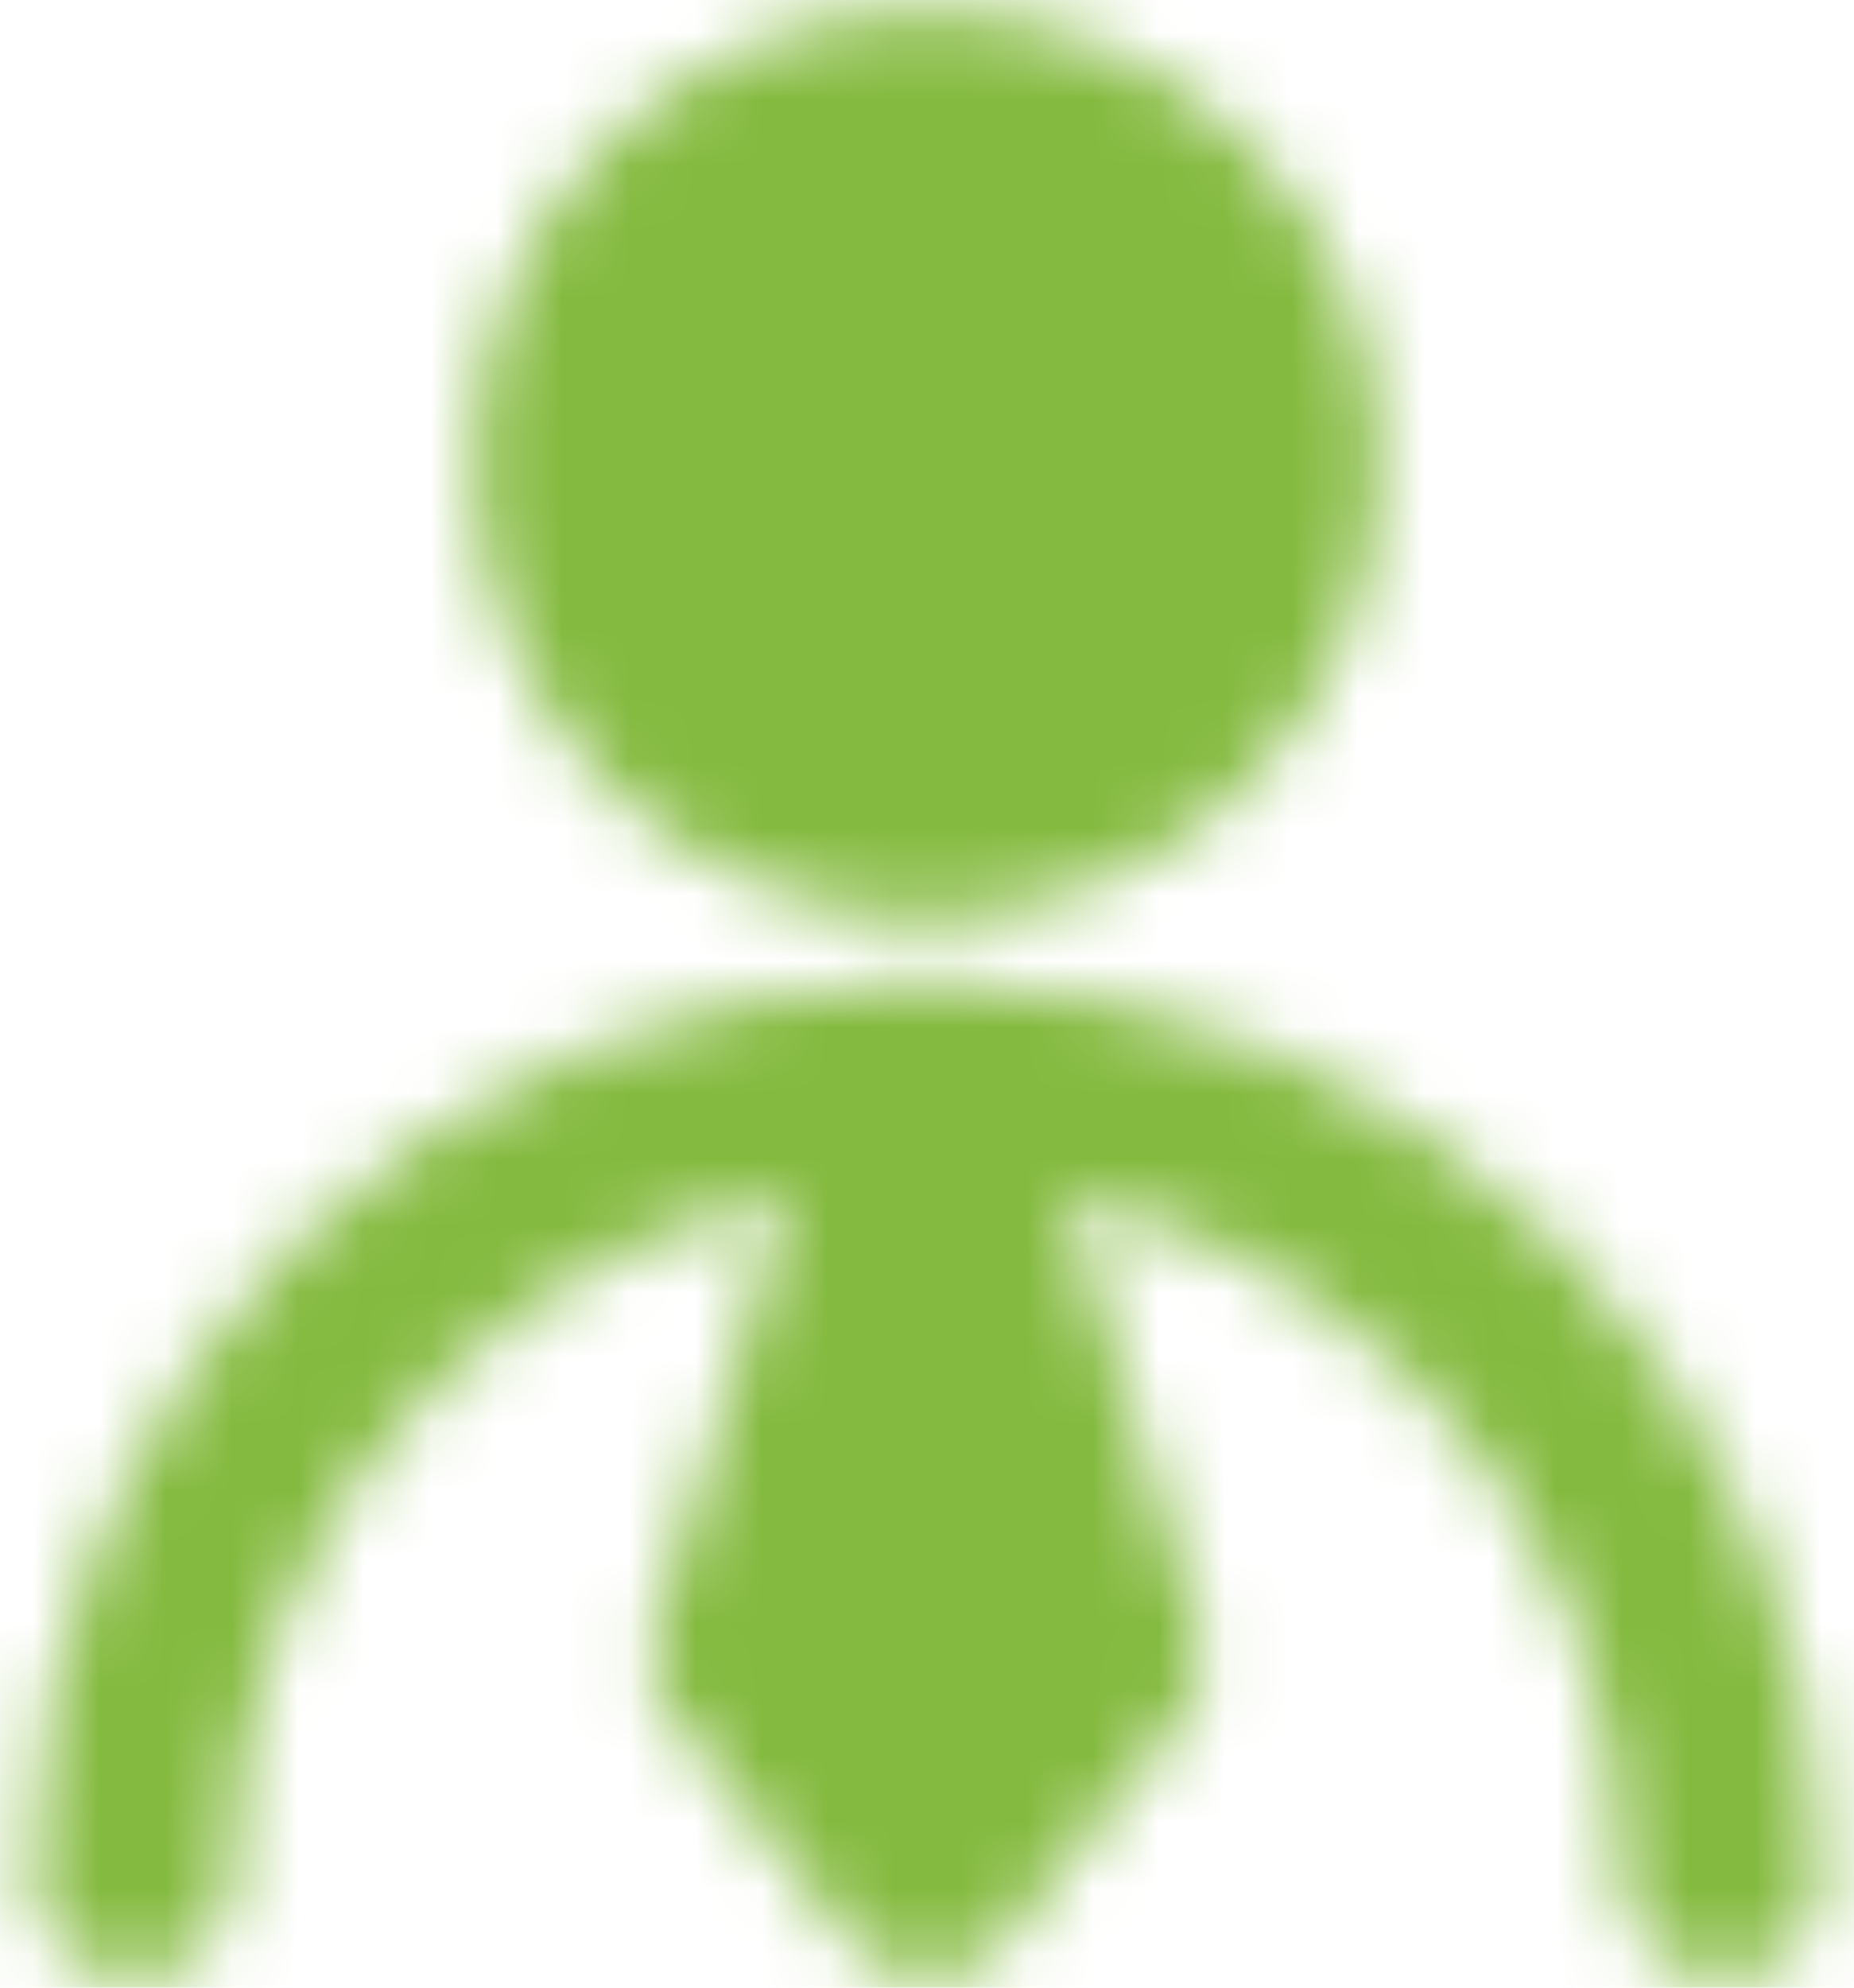 <svg width="28" height="30" viewBox="0 0 28 30" fill="none" xmlns="http://www.w3.org/2000/svg">
<mask id="mask0_651_5262" style="mask-type:alpha" maskUnits="userSpaceOnUse" x="0" y="0" width="28" height="30">
<path d="M14.001 12.333C16.947 12.333 19.335 9.945 19.335 6.999C19.335 4.054 16.947 1.666 14.001 1.666C11.056 1.666 8.668 4.054 8.668 6.999C8.668 9.945 11.056 12.333 14.001 12.333Z" fill="white" stroke="white" stroke-width="3" stroke-linecap="round" stroke-linejoin="round"/>
<path d="M26 28.332C26 21.705 20.627 16.332 14 16.332C7.373 16.332 2 21.705 2 28.332" stroke="white" stroke-width="3" stroke-linecap="round" stroke-linejoin="round"/>
<path d="M13.999 28.332L16.665 24.999L13.999 16.332L11.332 24.999L13.999 28.332Z" fill="white" stroke="white" stroke-width="3" stroke-linecap="round" stroke-linejoin="round"/>
</mask>
<g mask="url(#mask0_651_5262)">
<path d="M-2 -1H30V31H-2V-1Z" fill="#84BA3F"/>
</g>
</svg>
